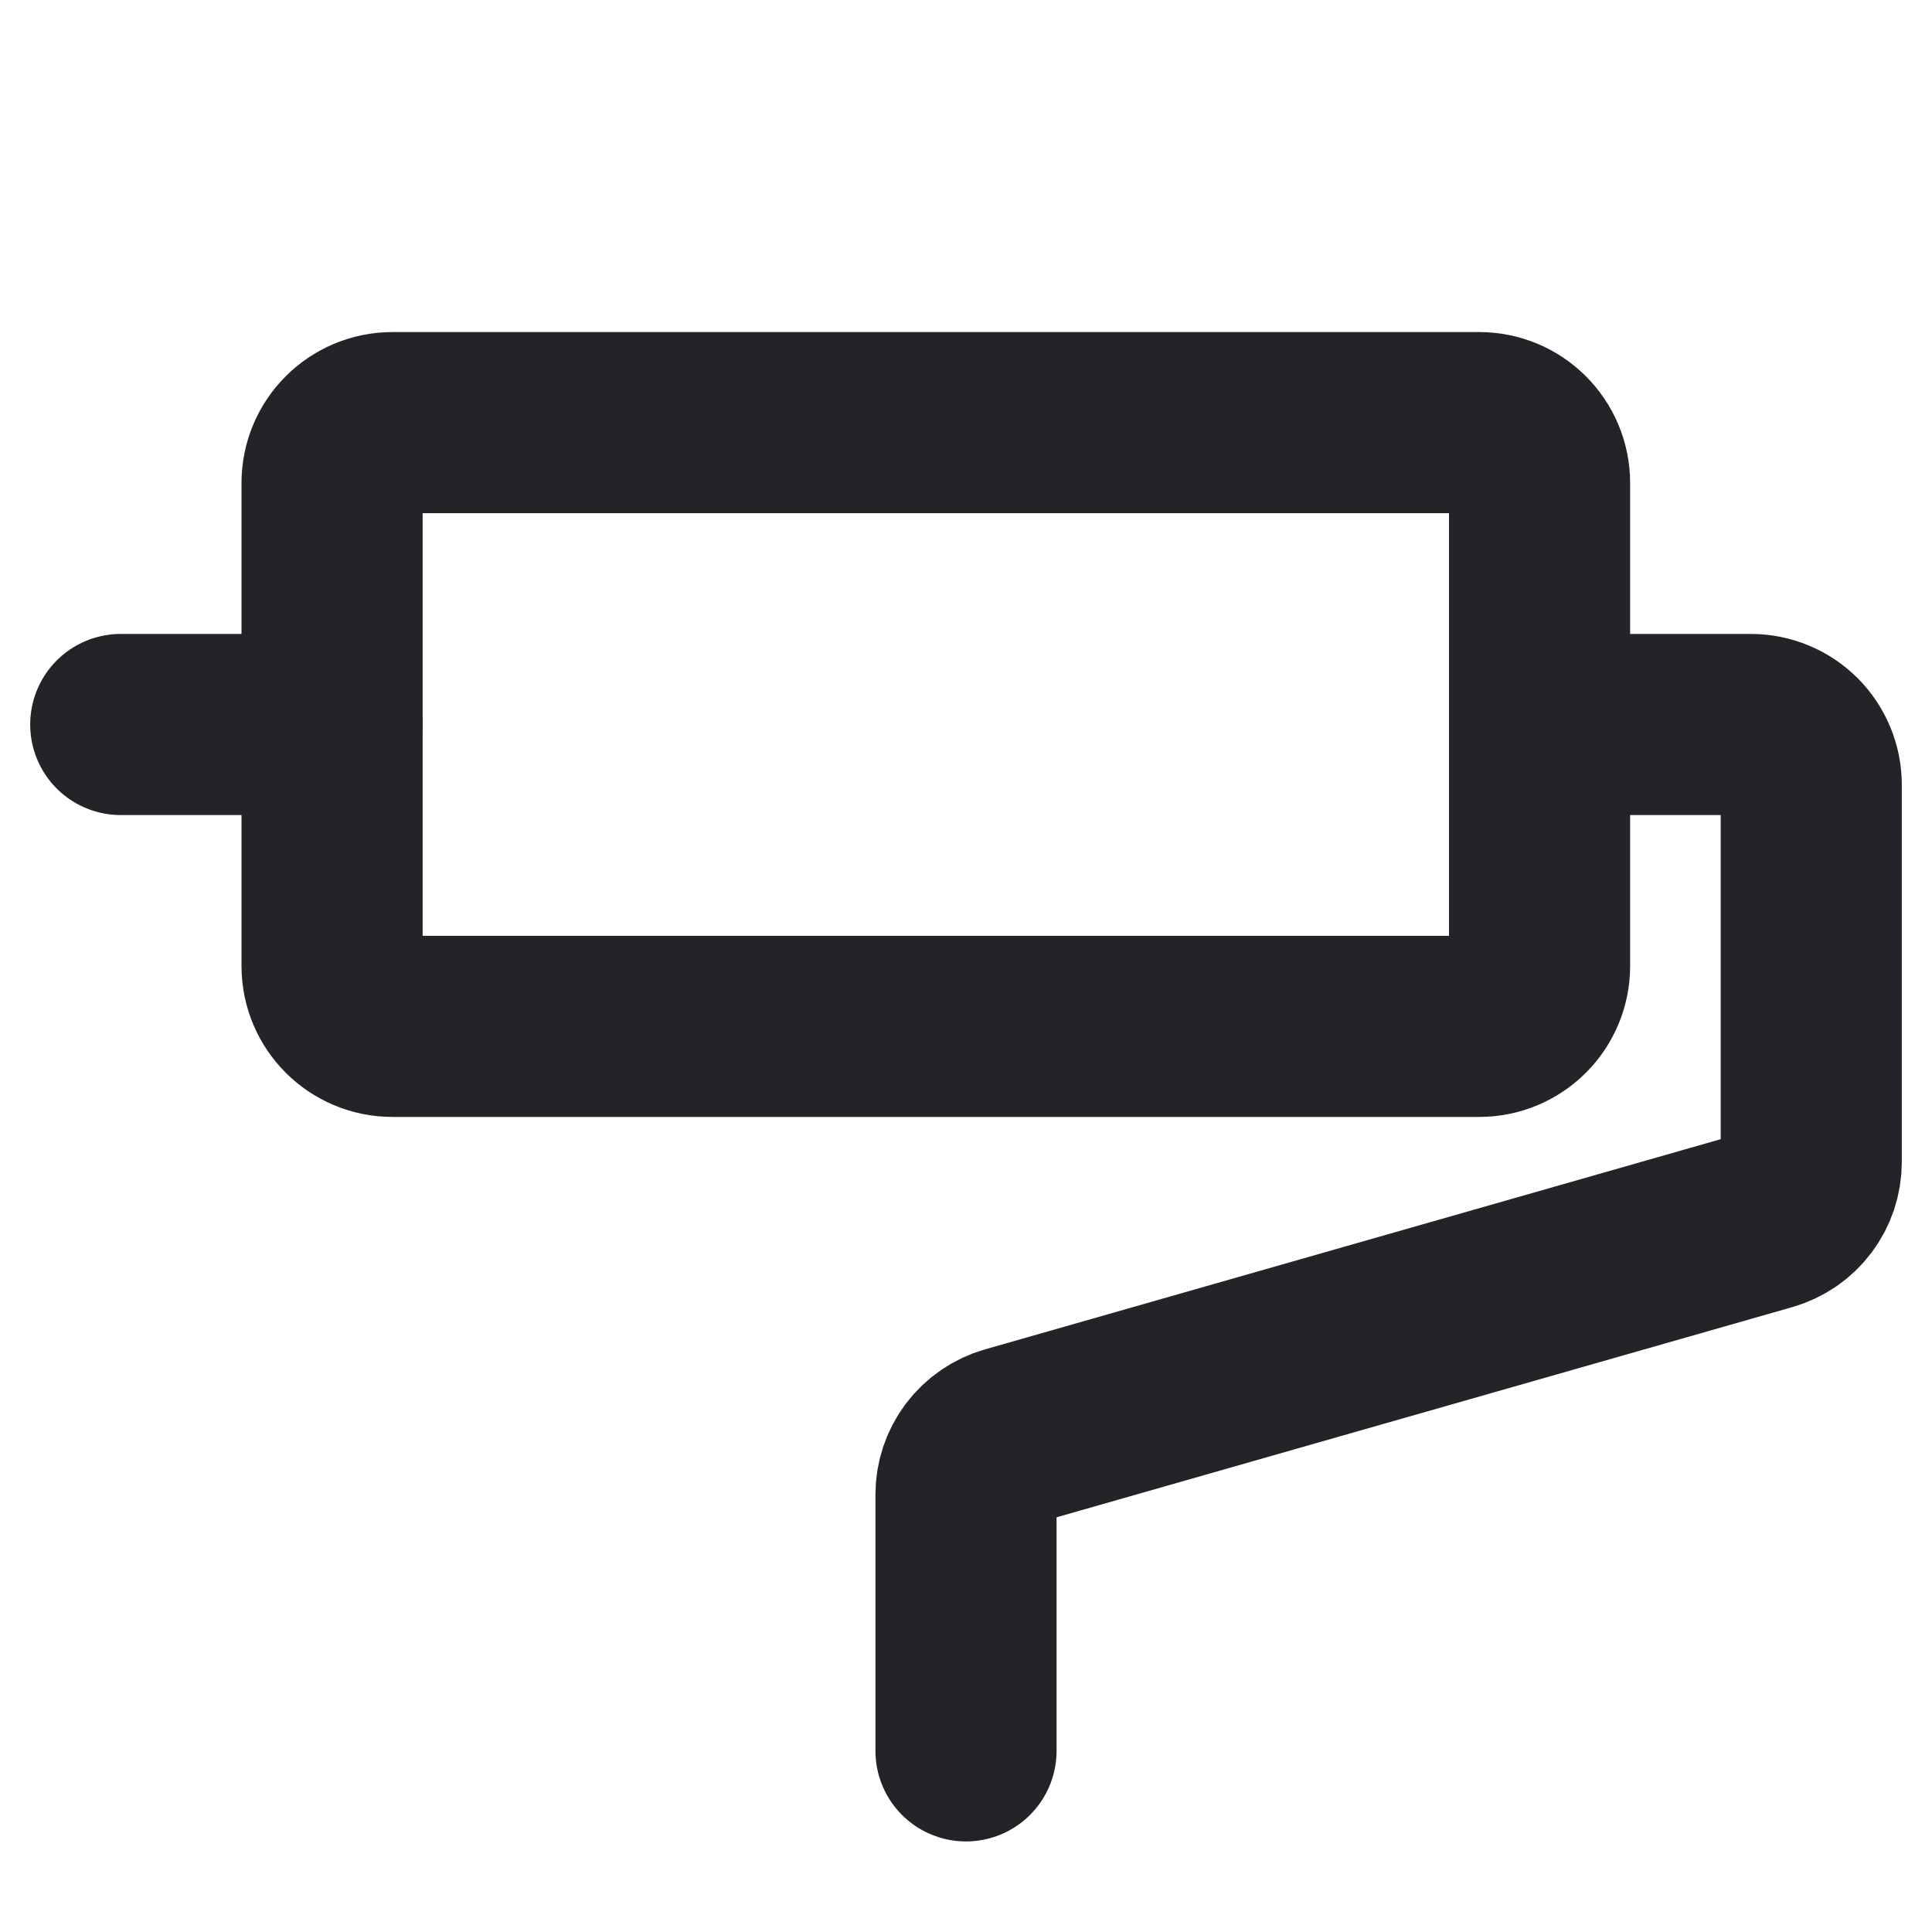 <?xml version="1.0" encoding="UTF-8"?> <svg xmlns="http://www.w3.org/2000/svg" width="48" height="48" viewBox="0 0 48 48" fill="none"><g clip-path="url(#clip0_314_2)"><path d="M36.75 10.5H9.75C8.922 10.5 8.25 11.172 8.25 12V24C8.25 24.828 8.922 25.5 9.75 25.5H36.75C37.578 25.5 38.25 24.828 38.25 24V12C38.25 11.172 37.578 10.5 36.75 10.5Z" stroke="#232428" stroke-width="4.5" stroke-linecap="round" stroke-linejoin="round"></path><path d="M38.25 18H43.5C43.898 18 44.279 18.158 44.561 18.439C44.842 18.721 45 19.102 45 19.5V28.869C45 29.195 44.894 29.512 44.697 29.772C44.501 30.032 44.225 30.221 43.912 30.311L25.088 35.689C24.774 35.779 24.499 35.968 24.302 36.228C24.106 36.488 24 36.805 24 37.131V43.5M8.25 18H3" stroke="#232428" stroke-width="4.5" stroke-linecap="round" stroke-linejoin="round"></path></g><defs><clipPath id="clip0_314_2"><rect width="48" height="48" fill="white"></rect></clipPath></defs></svg> 